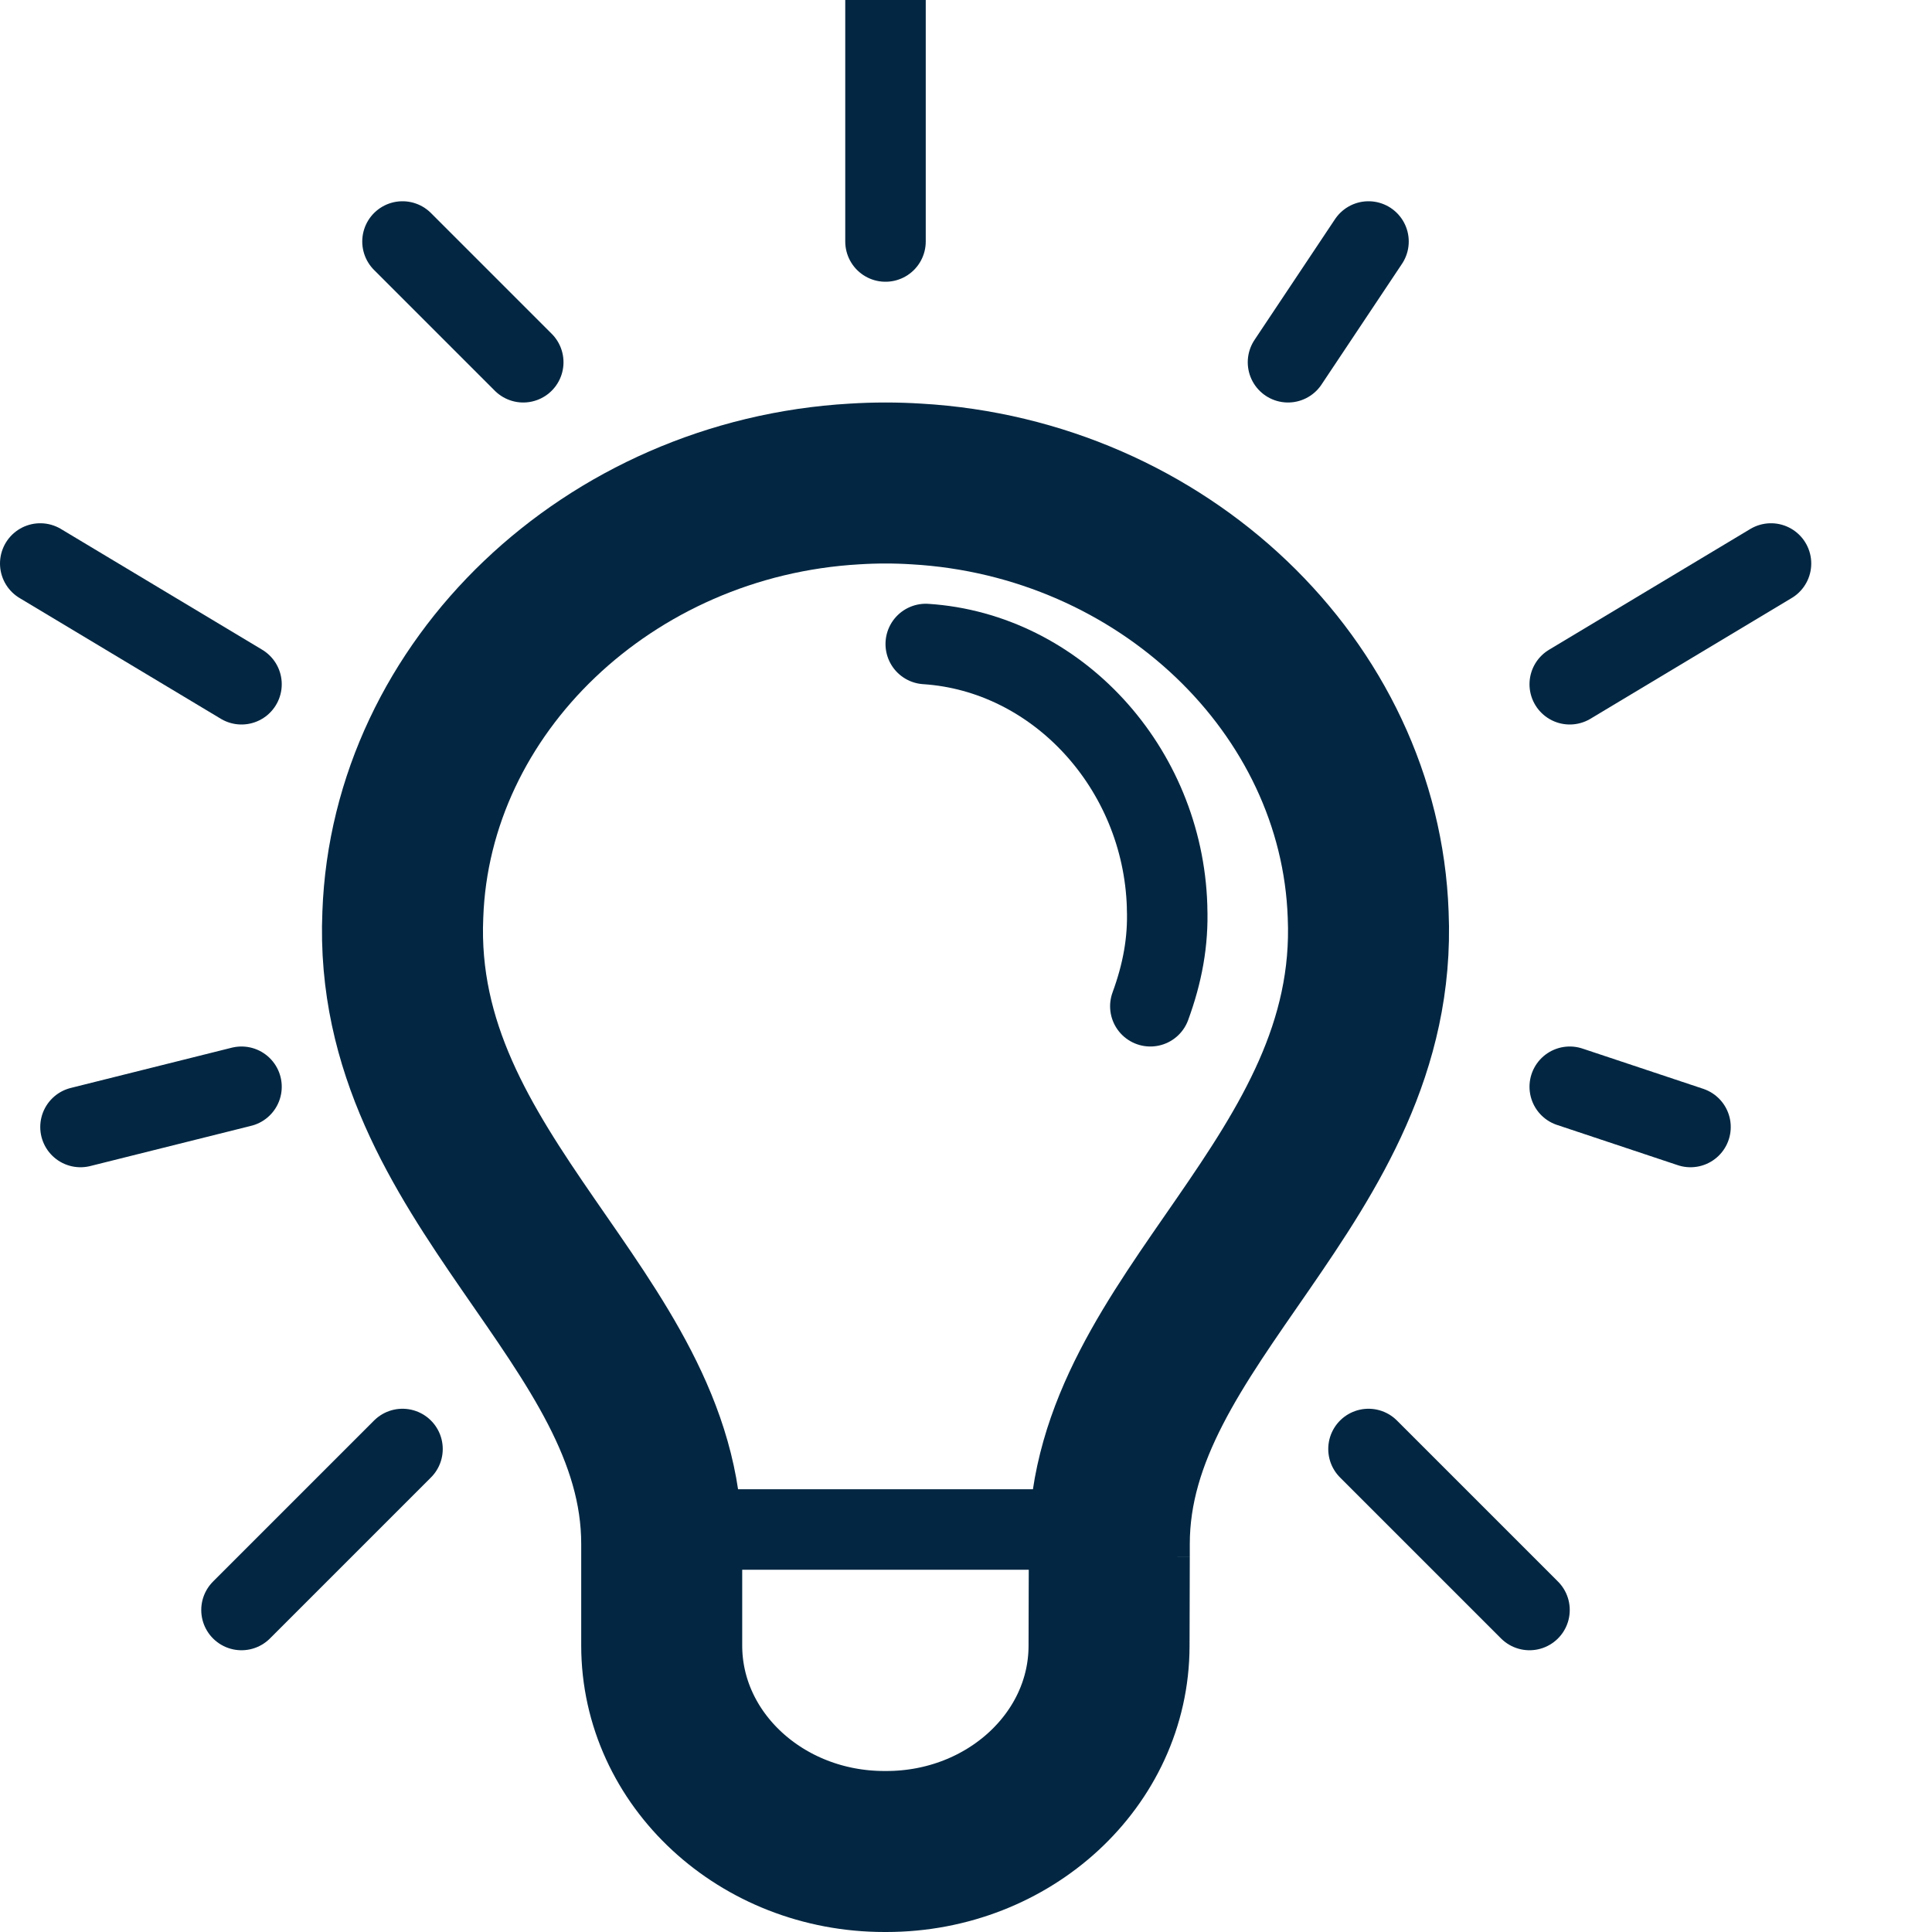 <svg width="24" height="24" viewBox="0 0 24 24" fill="none" xmlns="http://www.w3.org/2000/svg">
<g clip-path="url(#clip0_7_3861)">
<path d="M13.78 19.337V19.179C13.78 16.372 17.138 14.656 16.996 11.363C16.895 8.532 14.438 6.187 11.383 6.012C11.256 6.004 11.128 6 11 6C10.872 6 10.746 6.004 10.617 6.012C7.562 6.187 5.105 8.533 5.004 11.363C4.862 14.658 8.22 16.373 8.22 19.179V20.441C8.22 21.854 9.459 23 10.986 23H11.011C12.535 23 13.774 21.858 13.777 20.448L13.78 19.335V19.337Z" stroke="#032742" stroke-width="2" stroke-miterlimit="10"/>
<path d="M11.5 8C13.128 8.106 14.444 9.537 14.498 11.258V11.274C14.514 11.7 14.439 12.093 14.29 12.5" stroke="#032742" stroke-miterlimit="10" stroke-linecap="round"/>
<path d="M11 3V0" stroke="#032742" stroke-miterlimit="10" stroke-linecap="round"/>
<path d="M6.5 4.5L5 3" stroke="#032742" stroke-miterlimit="10" stroke-linecap="round"/>
<path d="M3 8.5L0.5 7" stroke="#032742" stroke-miterlimit="10" stroke-linecap="round"/>
<path d="M19.5 8.5L22 7" stroke="#032742" stroke-miterlimit="10" stroke-linecap="round"/>
<path d="M3 13.5L1 14" stroke="#032742" stroke-miterlimit="10" stroke-linecap="round"/>
<path d="M5 18L3 20" stroke="#032742" stroke-miterlimit="10" stroke-linecap="round"/>
<path d="M16 4.5L17 3" stroke="#032742" stroke-miterlimit="10" stroke-linecap="round"/>
<path d="M19.5 13.5L21 14" stroke="#032742" stroke-miterlimit="10" stroke-linecap="round"/>
<path d="M17 18L19 20" stroke="#032742" stroke-miterlimit="10" stroke-linecap="round"/>
<path d="M14 19H8.5" stroke="#032742" stroke-miterlimit="10"/>
</g>
<defs>
<clipPath id="clip0_7_3861">
<rect width="24" height="24" fill="white"/>
</clipPath>
</defs>
</svg>
